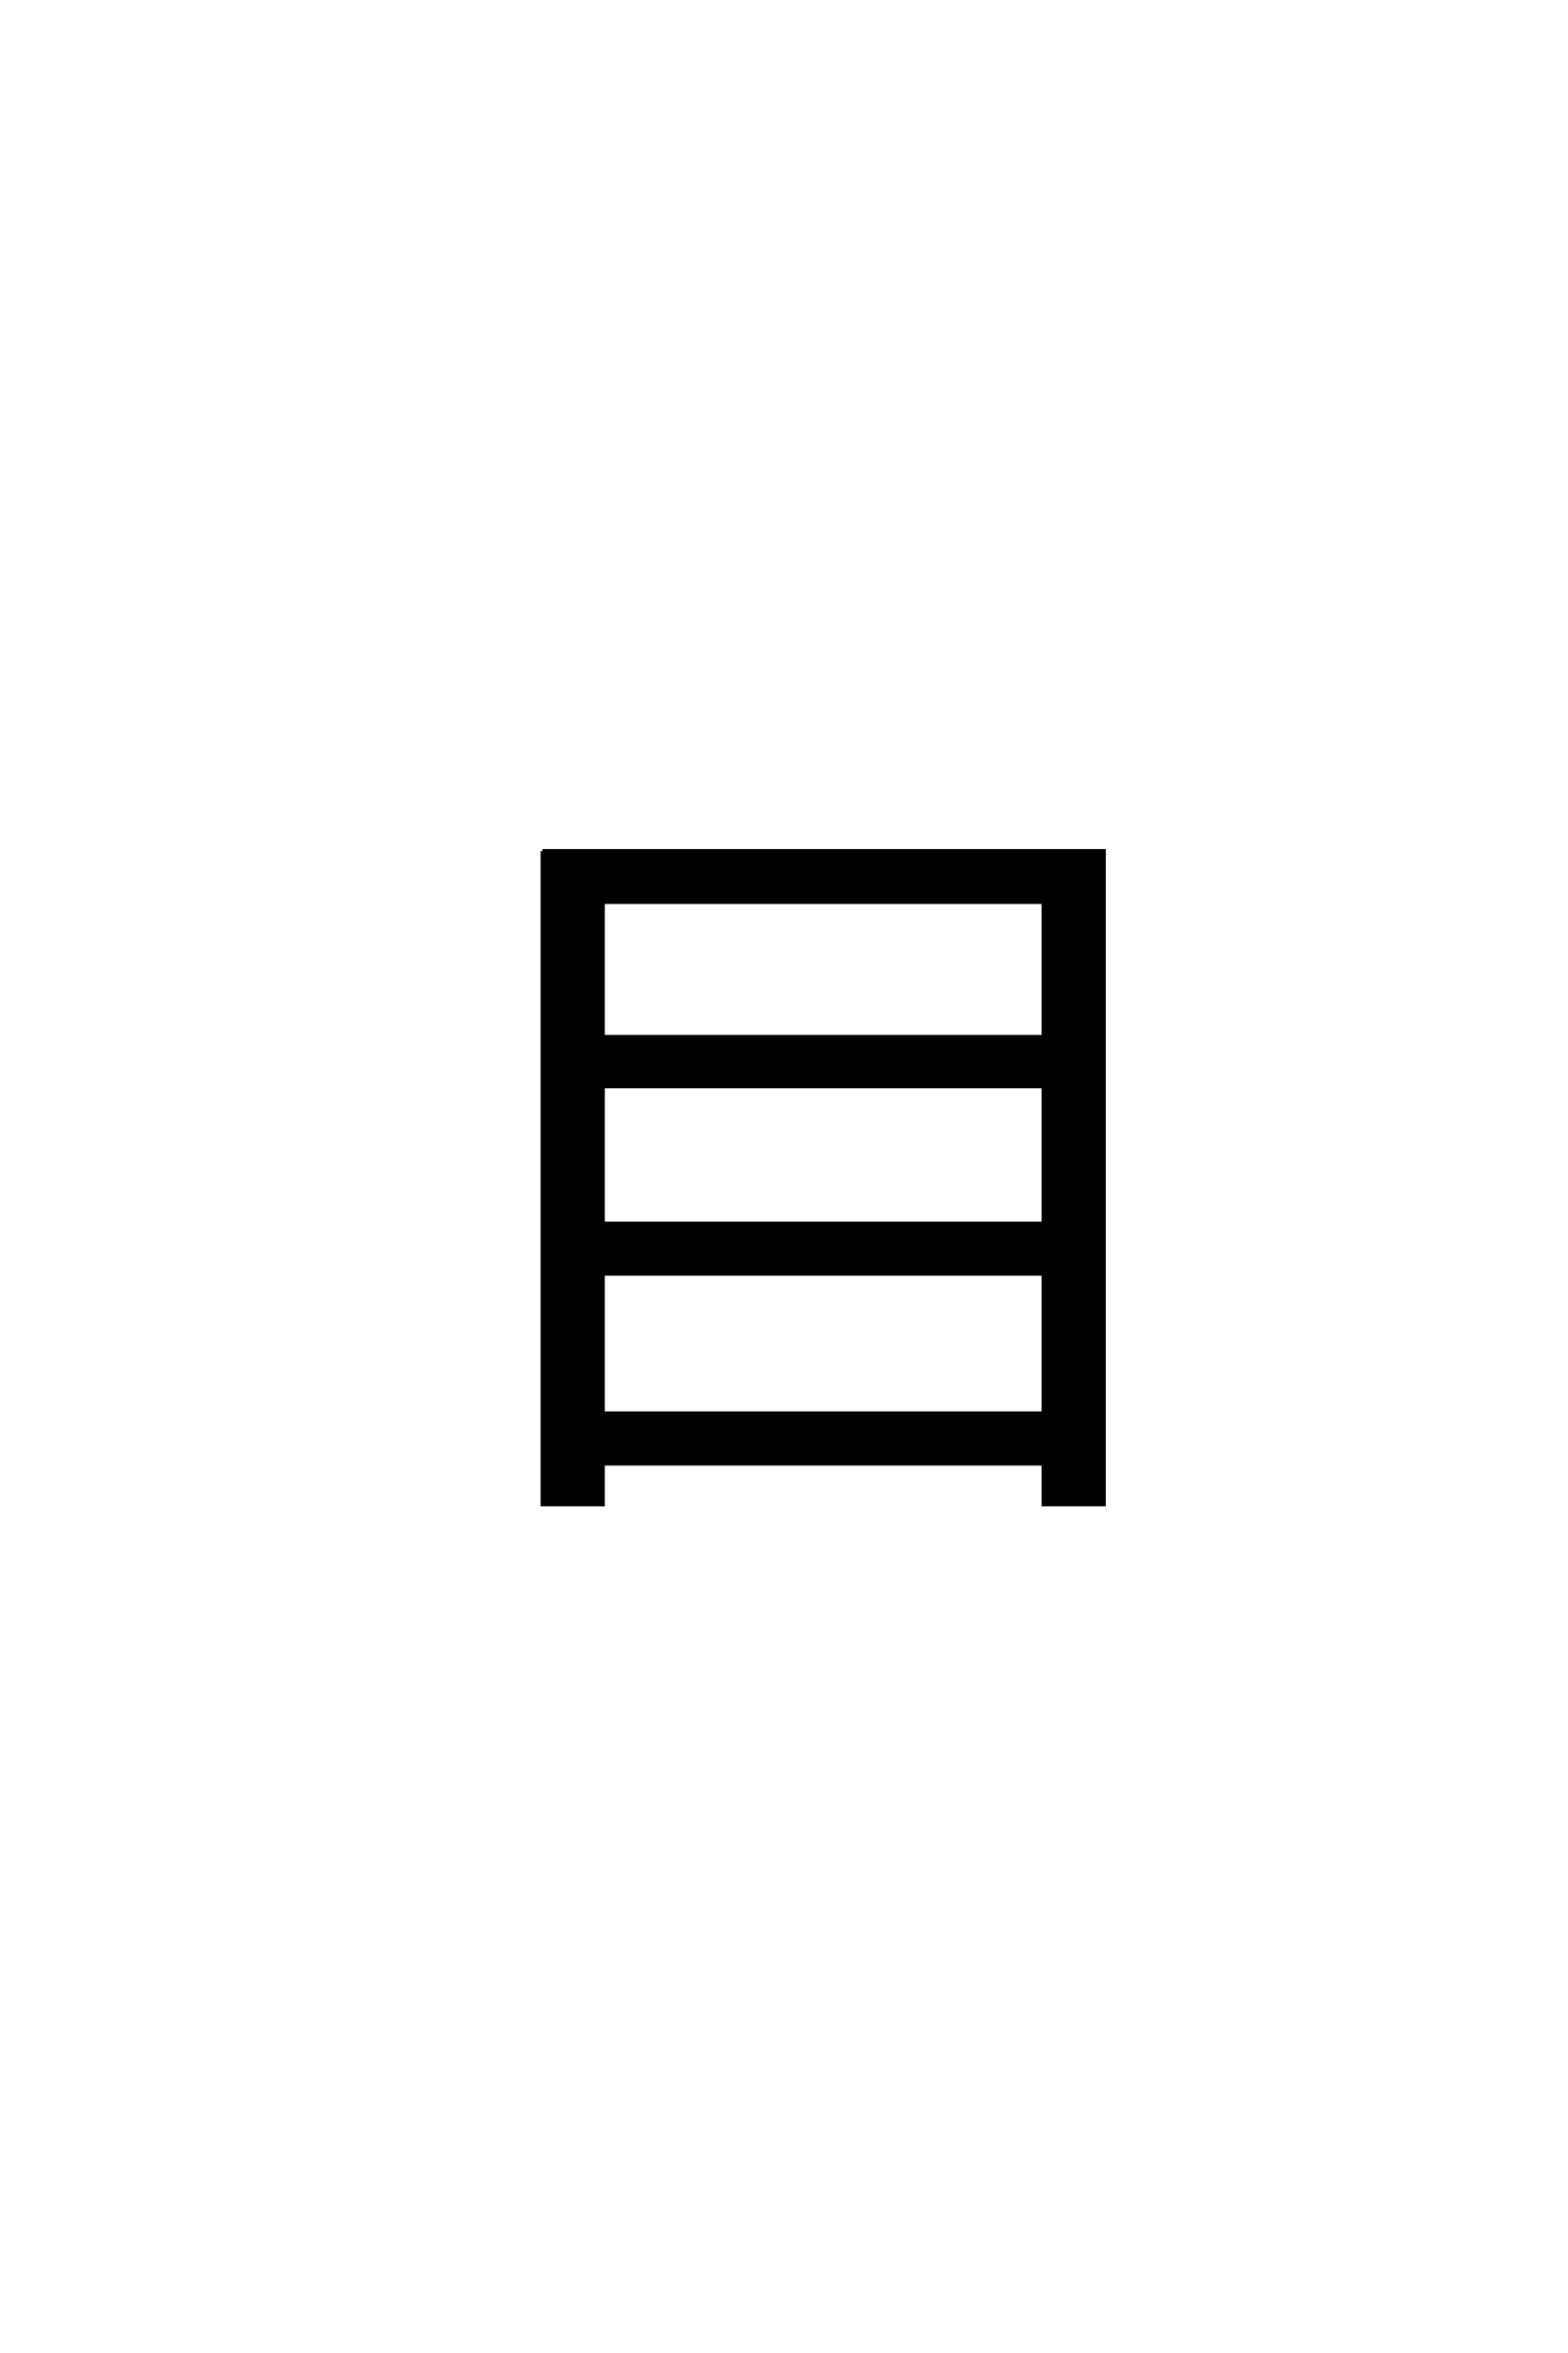 <?xml version='1.0' encoding='UTF-8'?>
<!DOCTYPE svg PUBLIC "-//W3C//DTD SVG 1.0//EN"
    "http://www.w3.org/TR/2001/REC-SVG-20010904/DTD/svg10.dtd">

<svg xmlns='http://www.w3.org/2000/svg' version='1.0'
     width='40.0' height='60.0'>

 <g transform='scale(0.1 -0.1) translate(110.0 -370.0)'>
  <path d='M43.797 45.203
L43.797 9.594
L156.203 9.594
L156.203 45.203
L43.797 45.203
L43.797 45.203
M43.797 93
L43.797 58
L156.203 58
L156.203 93
L43.797 93
L43.797 93
M43.797 105.594
L156.203 105.594
L156.203 140
L43.797 140
L43.797 105.594
L43.797 105.594
M28.406 153
L171.594 153
L171.594 -13.594
L156.203 -13.594
L156.203 -3.203
L43.797 -3.203
L43.797 -13.594
L28.406 -13.594
L28.406 153
'
        style='fill: #000000; stroke: #000000'/>

 </g>
</svg>
